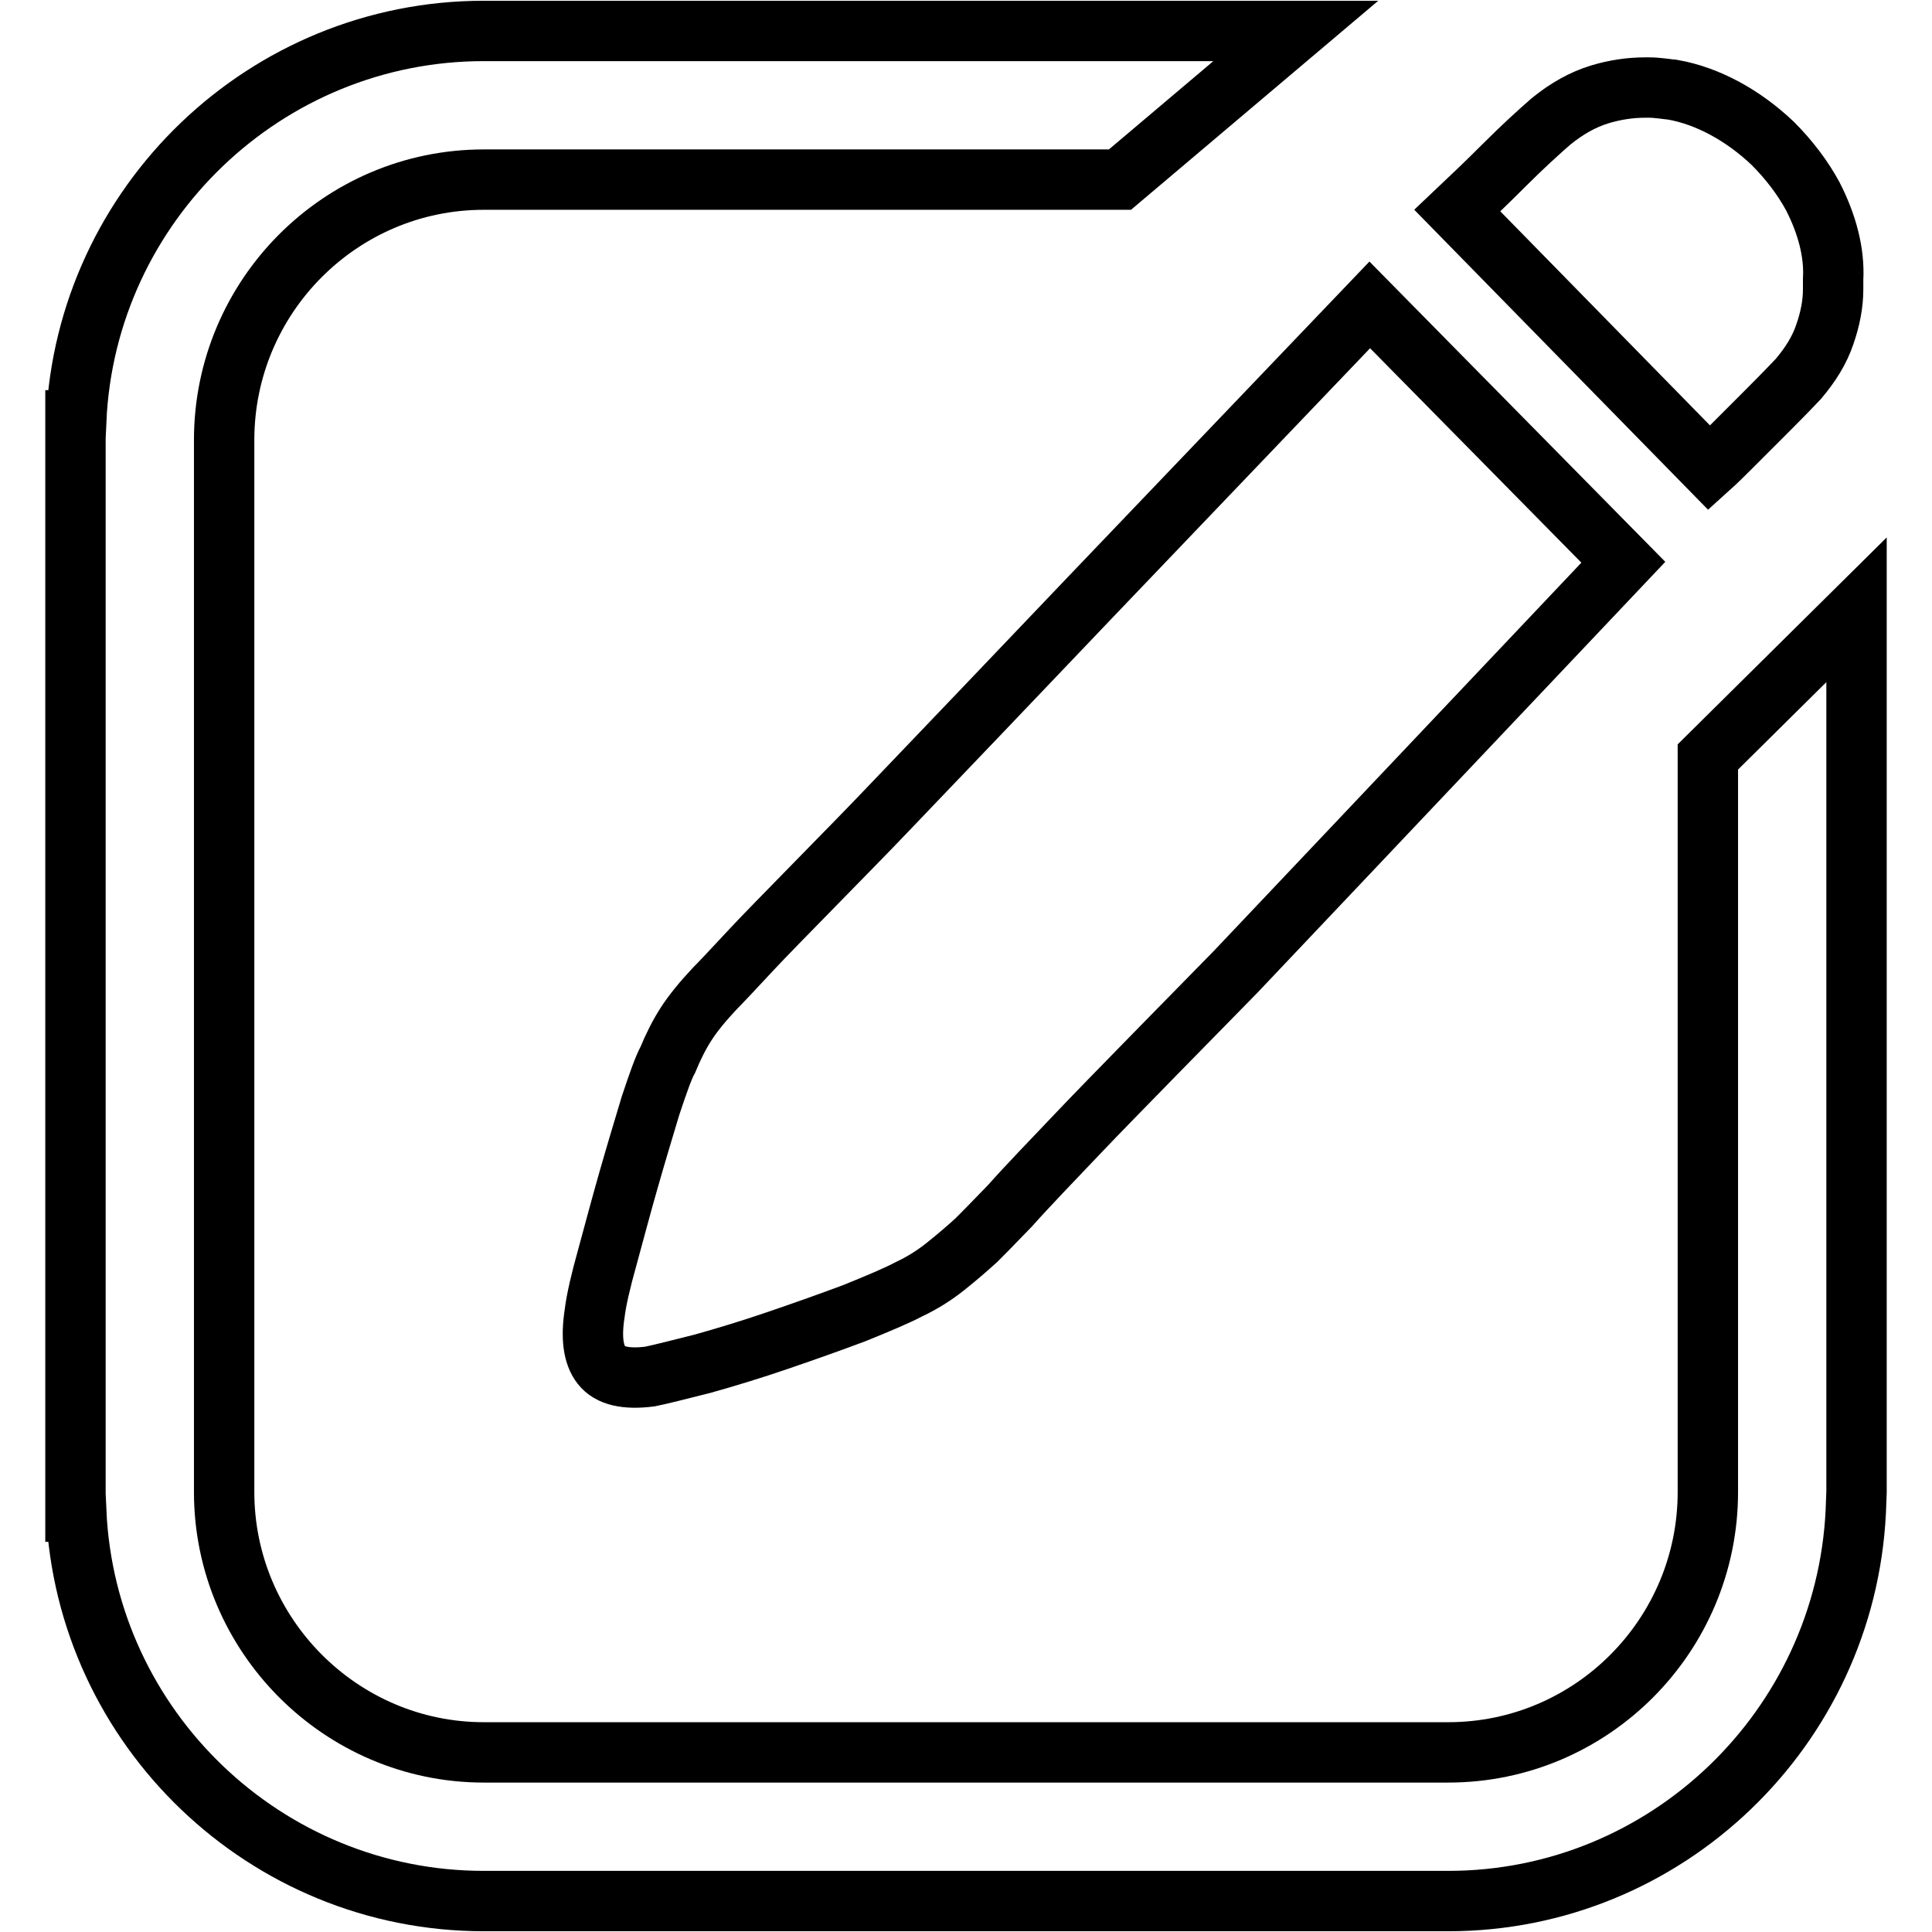 <?xml version="1.0" encoding="utf-8"?>
<!-- Svg Vector Icons : http://www.onlinewebfonts.com/icon -->
<!DOCTYPE svg PUBLIC "-//W3C//DTD SVG 1.1//EN" "http://www.w3.org/Graphics/SVG/1.1/DTD/svg11.dtd">
<svg version="1.1" xmlns="http://www.w3.org/2000/svg" xmlns:xlink="http://www.w3.org/1999/xlink" x="0px" y="0px" viewBox="0 0 256 256" enable-background="new 0 0 256 256" xml:space="preserve">
<g> <path stroke-width="8" fill-opacity="0" stroke="#000000"  d="M245.9,200.3c-1.4,28.7-25.1,51.6-54,51.6h-1H65.1h-1c-28.9,0-52.7-22.9-54-51.6H10v-2.6V58.8v-0.5v-2.6 h0.1C11.4,27,35.2,4.1,64.1,4.1H164v0h7.7l-23.3,19.7h-5.9H131h-25.2H64.1c-19,0-34.4,15.5-34.4,34.5V65v0.5v34.7v89.6v0.1v7.8 c0,19,15.5,34.5,34.4,34.5h41.7l0,0h44.4l0,0h41.7c19,0,34.4-15.5,34.4-34.5v-7.1v-0.2v-34.5v-55.6L246,80.8v116.9L245.9,200.3 L245.9,200.3L245.9,200.3z M178,113.7l-14.3,15.1c-4.7,4.8-16.7,17-20.5,21c-3.8,4-7,7.3-9.4,10c-2.5,2.6-4,4.1-4.4,4.5 c-1.2,1.1-2.6,2.3-4.1,3.5c-1.5,1.2-3.1,2.2-4.8,3c-1.7,0.9-4.1,1.9-7.3,3.2c-3.2,1.2-6.6,2.4-10.1,3.6c-3.5,1.2-6.8,2.2-10,3.1 c-3.2,0.8-5.5,1.4-7,1.7c-3.2,0.4-5.3-0.1-6.4-1.5c-1.1-1.4-1.4-3.7-0.9-6.9c0.2-1.7,0.8-4.3,1.7-7.5c0.9-3.3,1.8-6.7,2.8-10.2 c1-3.5,2-6.8,2.9-9.8c1-3,1.7-5,2.3-6.1c0.7-1.7,1.5-3.3,2.4-4.7c0.9-1.4,2.2-3,3.8-4.7c0.7-0.7,2.4-2.5,5-5.3 c2.6-2.8,13.6-13.9,17.5-18l13-13.6l14.4-15.1l36.9-38.6l33.6,34.1L178,113.7L178,113.7z M238.3,50.2c-1.8,1.9-3.4,3.5-4.8,4.9 s-2.6,2.6-3.7,3.7c-1.2,1.2-2.3,2.3-3.3,3.2l-33.4-34.1c1.8-1.7,3.9-3.7,6.3-6.1c2.4-2.4,4.5-4.3,6.1-5.7c2.1-1.7,4.2-2.9,6.5-3.6 c2-0.6,4-0.9,6-0.9h0.5c1.1,0,2.2,0.2,3.2,0.3c0,0-0.1,0-0.1,0c0,0,0.1,0,0.1,0c4.5,0.8,9.2,3.3,13.2,7.1c2.2,2.2,4,4.6,5.3,7 c1.9,3.7,2.9,7.5,2.7,11c0,0.4,0,0.9,0,1.3c0,2-0.4,4-1.1,6C241.1,46.4,239.9,48.3,238.3,50.2L238.3,50.2z"/></g>
</svg>